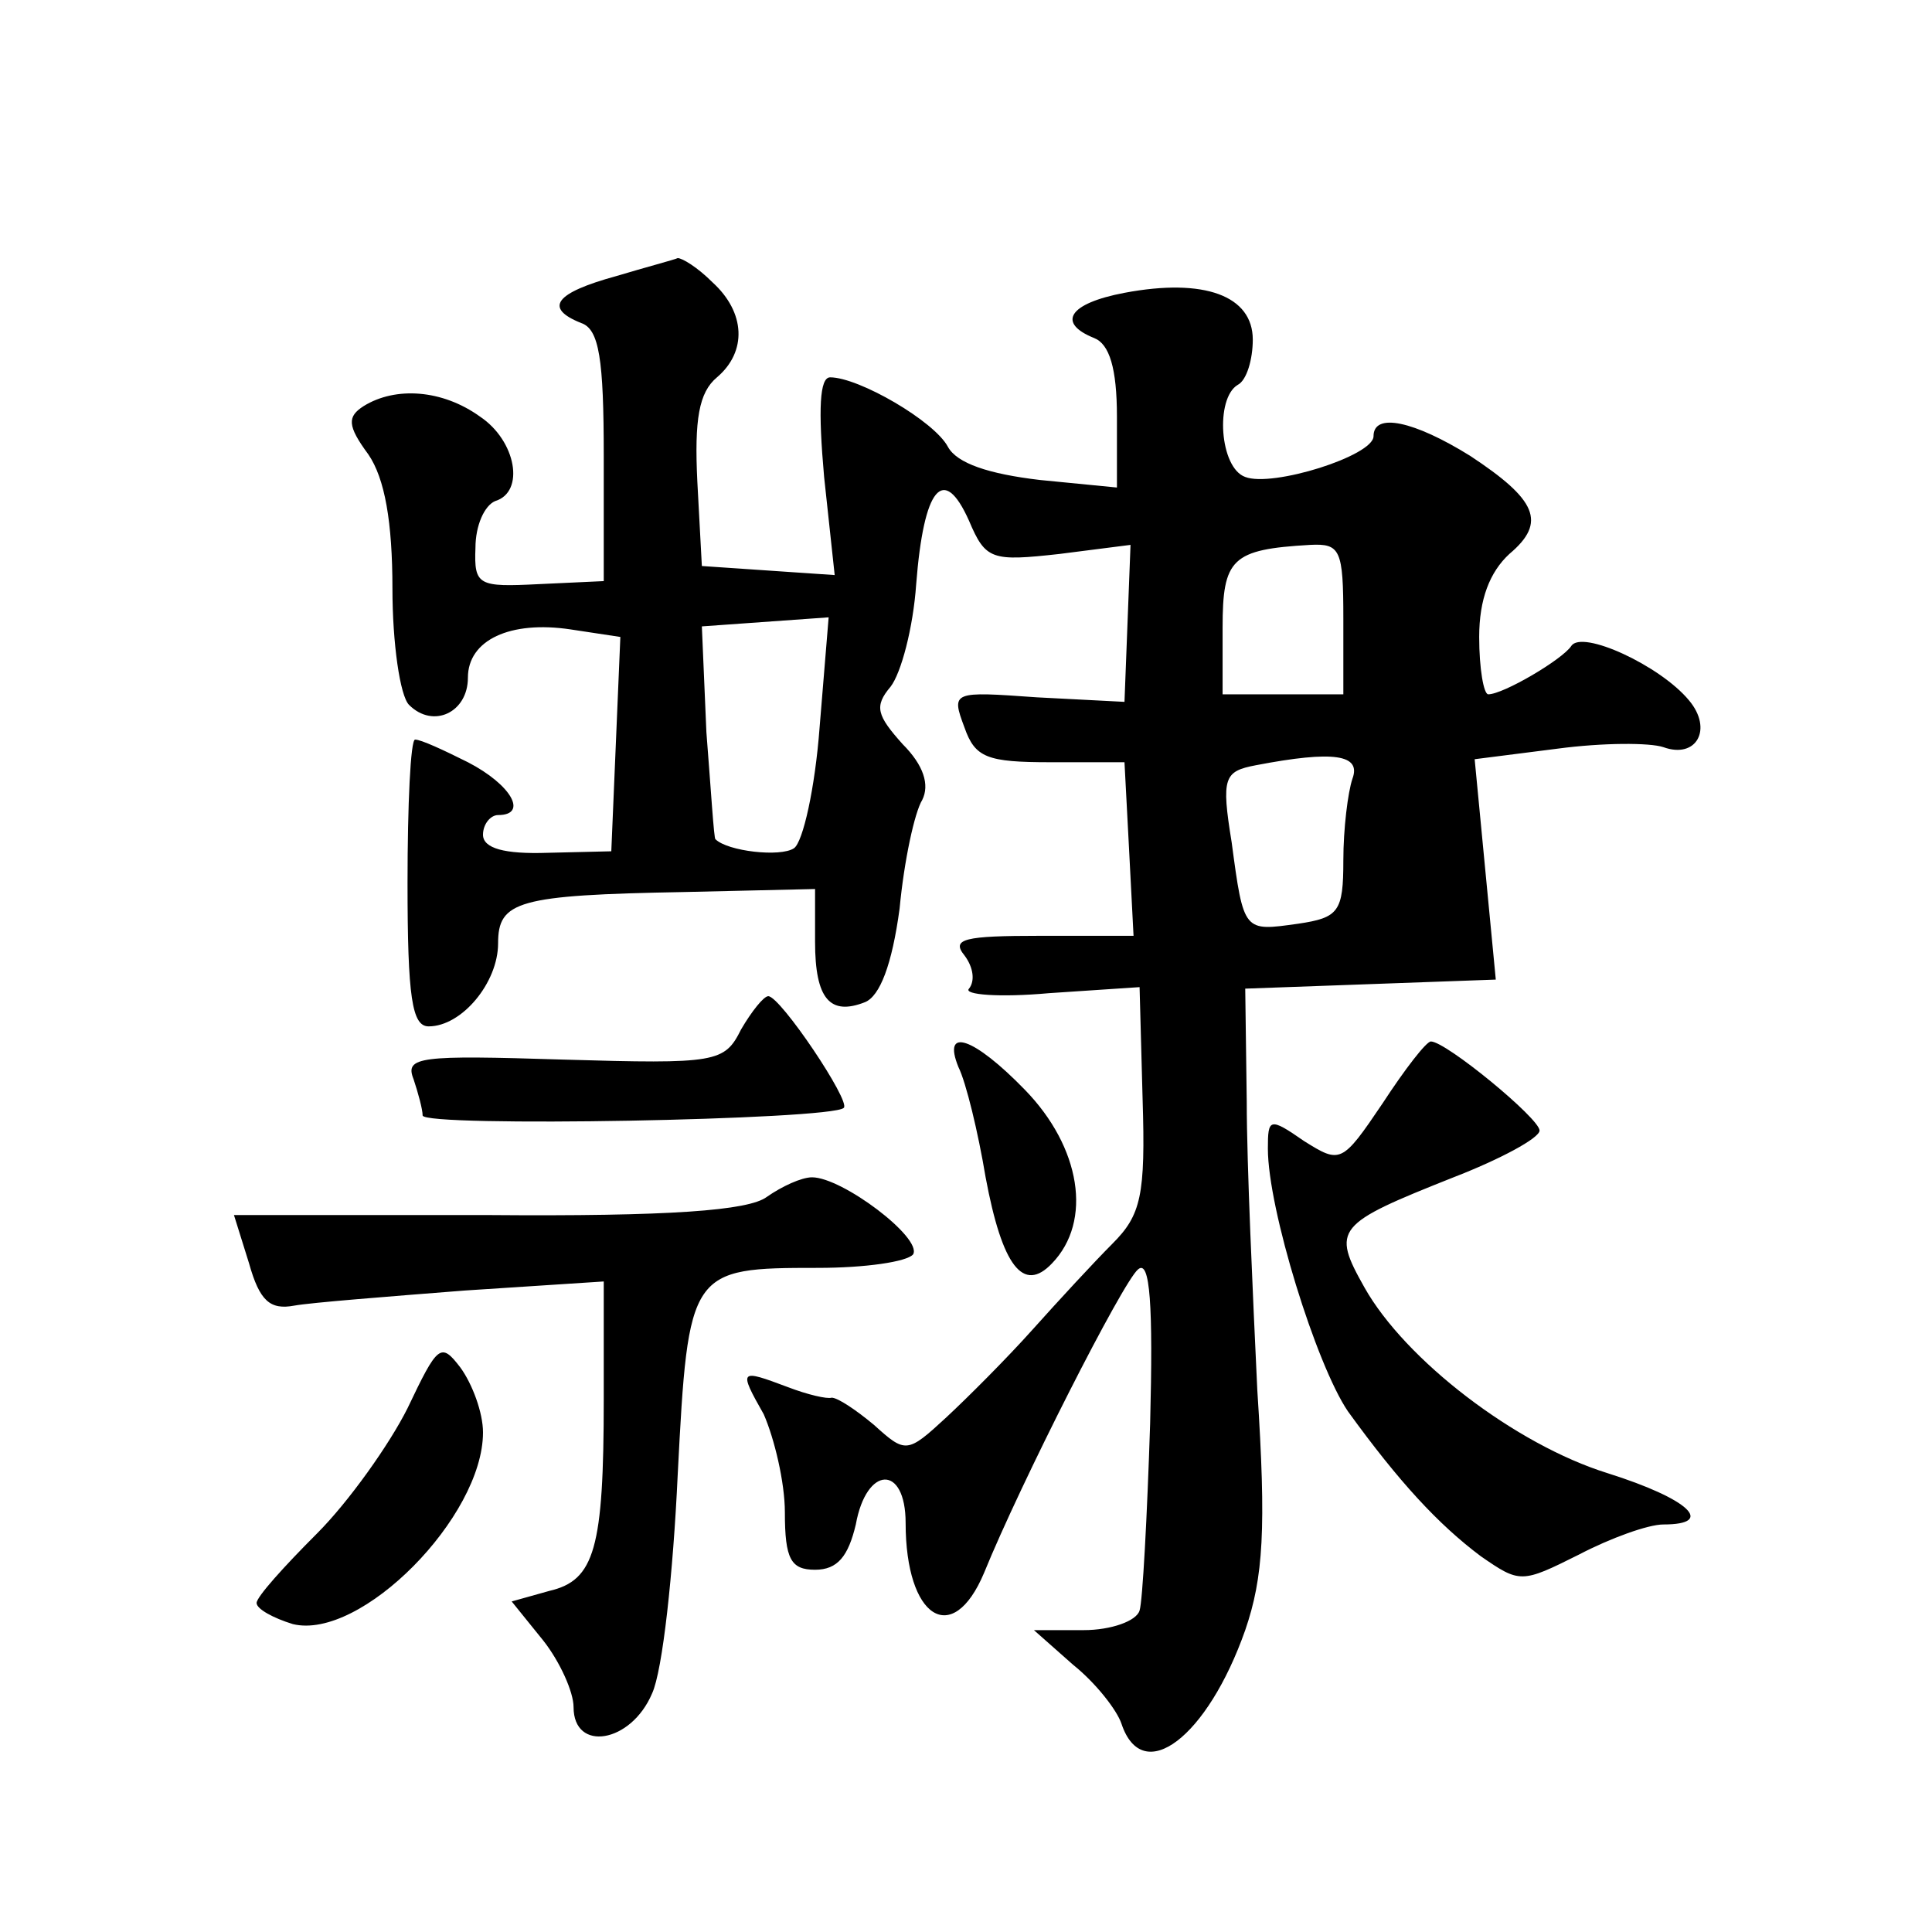 <?xml version="1.0" standalone="no"?>
<!DOCTYPE svg PUBLIC "-//W3C//DTD SVG 20010904//EN"
 "http://www.w3.org/TR/2001/REC-SVG-20010904/DTD/svg10.dtd">
<svg version="1.0" xmlns="http://www.w3.org/2000/svg"
 width="128pt" height="128pt" viewBox="0 0 128 128"
 preserveAspectRatio="xMidYMid meet">
<g transform="translate(0,128) scale(0.1,-0.1)"
fill="#0" stroke="none">
<path d="M408 1097 c-40 -11 -48 -21 -23 -31 12 -4 15 -24 15 -88 l0 -83 -43 -2
c-40 -2 -43 -1 -42 24 0 15 6 28 13 31 20 6 14 40 -10 56 -25 18 -56 20 -77 7 -11
-7 -11 -13 3 -32 11 -16 16 -45 16 -89 0 -36 5 -71 11 -77 16 -16 39 -5 39 18 0
25 28 38 68 32 l33 -5 -3 -71 -3 -71 -42 -1 c-29 -1 -43 3 -43 12 0 7 5 13 10 13
20 0 9 20 -20 35 -16 8 -31 15 -35 15 -3 0 -5 -43 -5 -95 0 -76 3 -95 14 -95 22
0 46 29 46 55 0 28 13 32 123 34 l87 2 0 -35 c0 -38 10 -49 33 -40 10 4 18 25 23
62 3 32 10 64 15 72 5 10 1 23 -13 37 -17 19 -19 25 -8 38 7 9 15 39 17 68 5 64
18 80 35 42 11 -26 15 -27 60 -22 l47 6 -2 -52 -2 -52 -58 3 c-56 4 -57 4 -48 -20
7 -20 15 -23 57 -23 l49 0 3 -57 3 -58 -62 0 c-50 0 -59 -2 -50 -13 6 -8 7 -17
3 -22 -4 -4 20 -6 53 -3 l60 4 2 -74 c2 -64 -1 -77 -20 -96 -12 -12 -36 -38 -53
-57 -17 -19 -43 -45 -57 -58 -26 -24 -27 -24 -48 -5 -12 10 -24 18 -28 18 -3 -1
-16 2 -29 7 -32 12 -33 12 -16 -18 7 -16 14 -45 14 -65 0 -31 4 -38 20 -38 15 0
22 9 27 30 7 39 33 40 33 1 0 -63 31 -83 52 -33 24 59 92 193 102 201 8 7 10 -24
8 -102 -2 -62 -5 -118 -7 -124 -2 -7 -19 -13 -37 -13 l-33 0 26 -23 c15 -12 29
-30 32 -39 14 -42 57 -9 82 62 12 35 14 67 8 159 -3 64 -7 150 -7 191 l-1 75 83
3 83 3 -7 73 -7 73 55 7 c30 4 61 4 70 1 22 -8 33 12 17 31 -19 23 -71 47 -78 36
-6 -9 -45 -32 -55 -32 -3 0 -6 17 -6 38 0 25 7 43 20 55 25 21 18 36 -26 65 -37
23 -64 29 -64 13 0 -13 -67 -34 -85 -27 -17 6 -20 52 -5 61 6 3 10 17 10 30 0 29
-32 41 -85 31 -37 -7 -45 -20 -20 -30 10 -4 15 -20 15 -52 l0 -47 -51 5 c-34 4
-55 11 -61 22 -9 17 -59 46 -78 46 -7 0 -8 -21 -4 -66 l7 -65 -44 3 -44 3 -3 56
c-2 41 1 59 13 69 20 17 19 43 -3 63 -10 10 -20 16 -23 16 -2 -1 -21 -6 -41 -12z
m482 -227 l0 -50 -40 0 -40 0 0 44 c0 46 6 52 58 55 20 1 22 -3 22 -49z m-347 -72
c-3 -40 -11 -76 -17 -80 -9 -6 -44 -2 -52 6 -1 0 -3 33 -6 71 l-3 70 42 3 42 3
-6 -73z m353 -34 c-3 -9 -6 -33 -6 -54 0 -34 -3 -38 -30 -42 -36 -5 -36 -6 -44
54 -7 43 -5 47 16 51 52 10 70 7 64 -9z M491 598 c-11 -22 -16 -23 -118 -20 -95
3 -105 2 -99 -13 3 -9 6 -20 6 -24 0 -8 271 -3 279 5 5 4 -42 74 -50 74 -3 0 -11
-10 -18 -22z M635 573 c5 -10 13 -43 18 -73 11 -59 25 -77 44 -57 27 28 19 77 -18
115 -34 35 -55 42 -44 15z M916 549 c-27 -40 -28 -40 -52 -25 -23 16 -24 15 -24
-5 0 -40 32 -143 53 -174 34 -47 60 -75 88 -96 26 -18 27 -18 65 1 21 11 46 20
56 20 35 0 17 17 -37 34 -61 19 -134 75 -161 123 -22 39 -19 42 59 73 31 12 57
26 57 31 0 8 -62 59 -72 59 -3 0 -17 -18 -32 -41z M508 487 c-12 -9 -64 -13 -185
-12 l-168 0 10 -32 c7 -25 14 -31 30 -28 11 2 62 6 113 10 l92 6 0 -78 c0 -99 -6
-120 -36 -127 l-25 -7 21 -26 c11 -14 20 -34 20 -44 0 -30 38 -24 52 9 7 15 14
80 17 145 7 136 8 137 93 137 31 0 59 4 63 9 6 11 -47 51 -67 51 -7 0 -20 -6 -30
-13z M270 347 c-12 -24 -39 -62 -60 -83 -22 -22 -40 -42 -40 -46 0 -4 11 -10 24
-14 45 -11 126 71 126 127 0 13 -7 32 -15 43 -13 17 -15 15 -35 -27z"/>
</g>
</svg>
